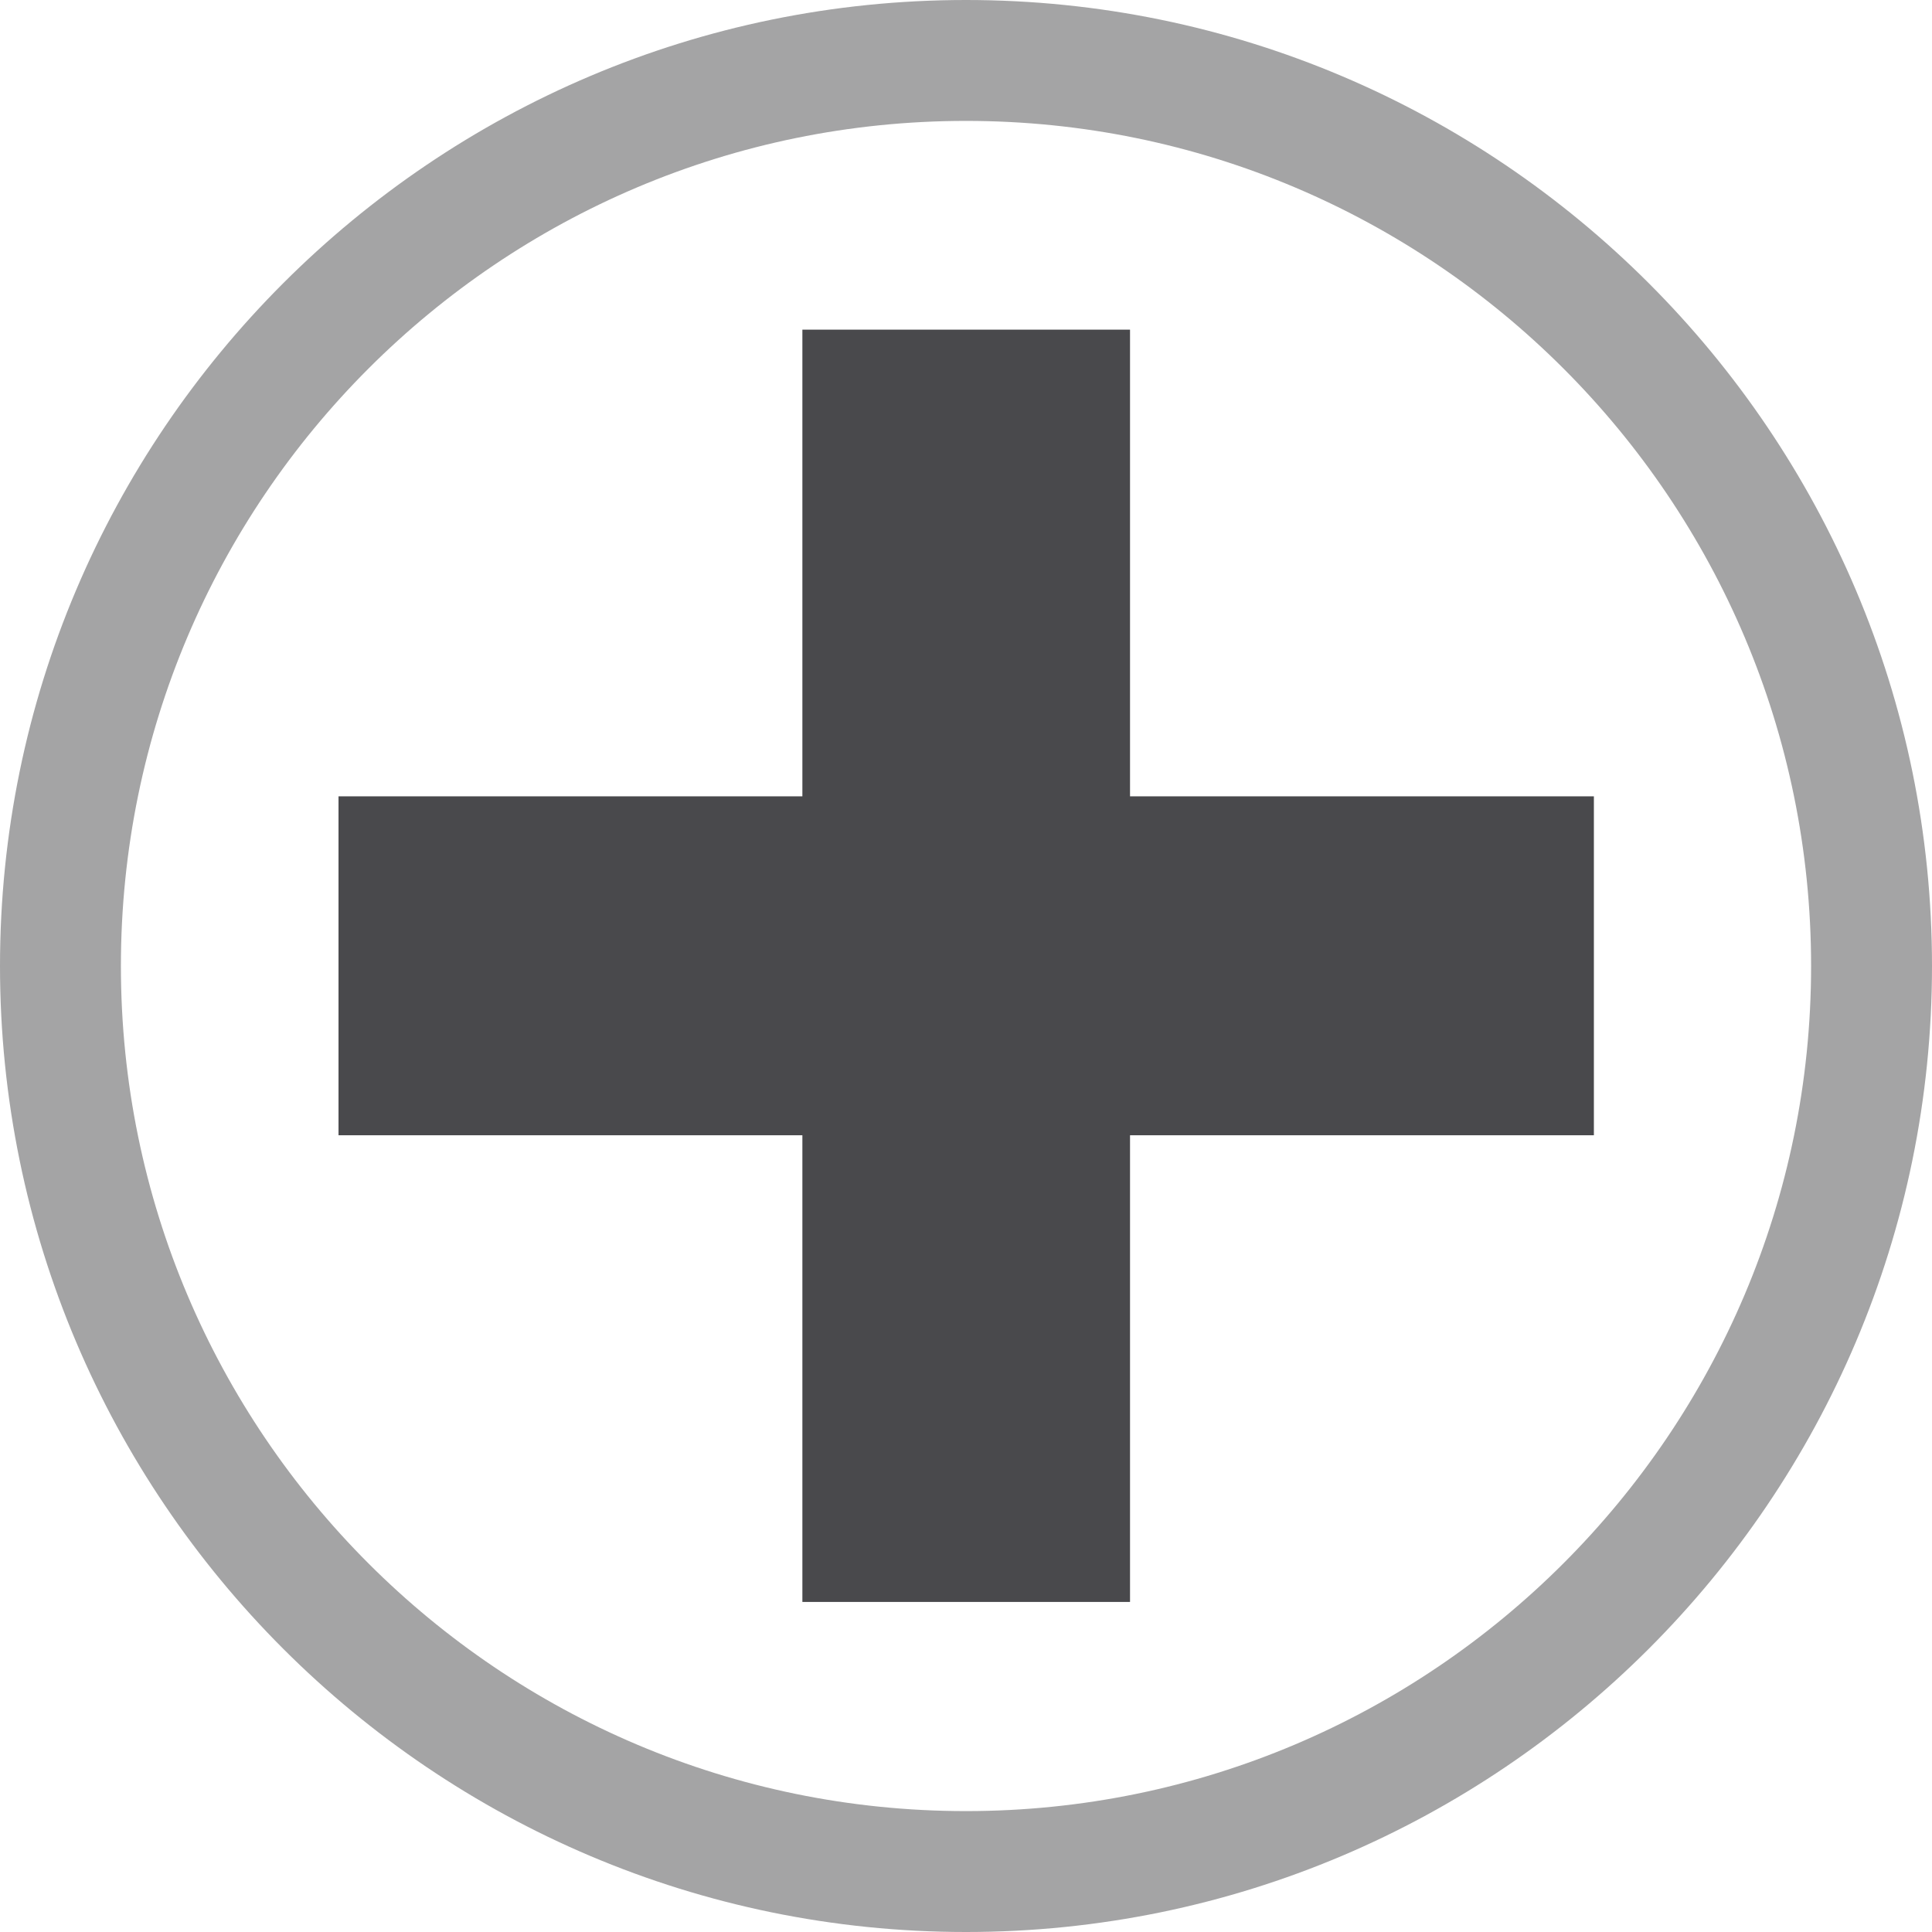 <?xml version="1.0" encoding="UTF-8"?>
<svg id="Ebene_2" data-name="Ebene 2" xmlns="http://www.w3.org/2000/svg" viewBox="0 0 47.94 47.94">
  <defs>
    <style>
      .cls-1 {
        fill: #49494c;
      }

      .cls-2 {
        fill: #a4a4a5;
      }
    </style>
  </defs>
  <g id="phillips">
    <g>
      <path class="cls-2" d="M23.97,3c11.58,0,20.97,9.4,20.97,20.97s-9.4,20.97-20.97,20.97S3,35.55,3,23.97,12.4,3,23.97,3M23.97,0C10.75,0,0,10.75,0,23.97s10.75,23.97,23.97,23.97,23.97-10.75,23.97-23.97S37.19,0,23.97,0h0Z"/>
      <path class="cls-1" d="M28.04,39.75h-8.13v-11.58h-11.51v-8.41h11.51v-11.58h8.13v11.58h11.51v8.41h-11.51v11.58Z"/>
    </g>
  </g>
</svg>
